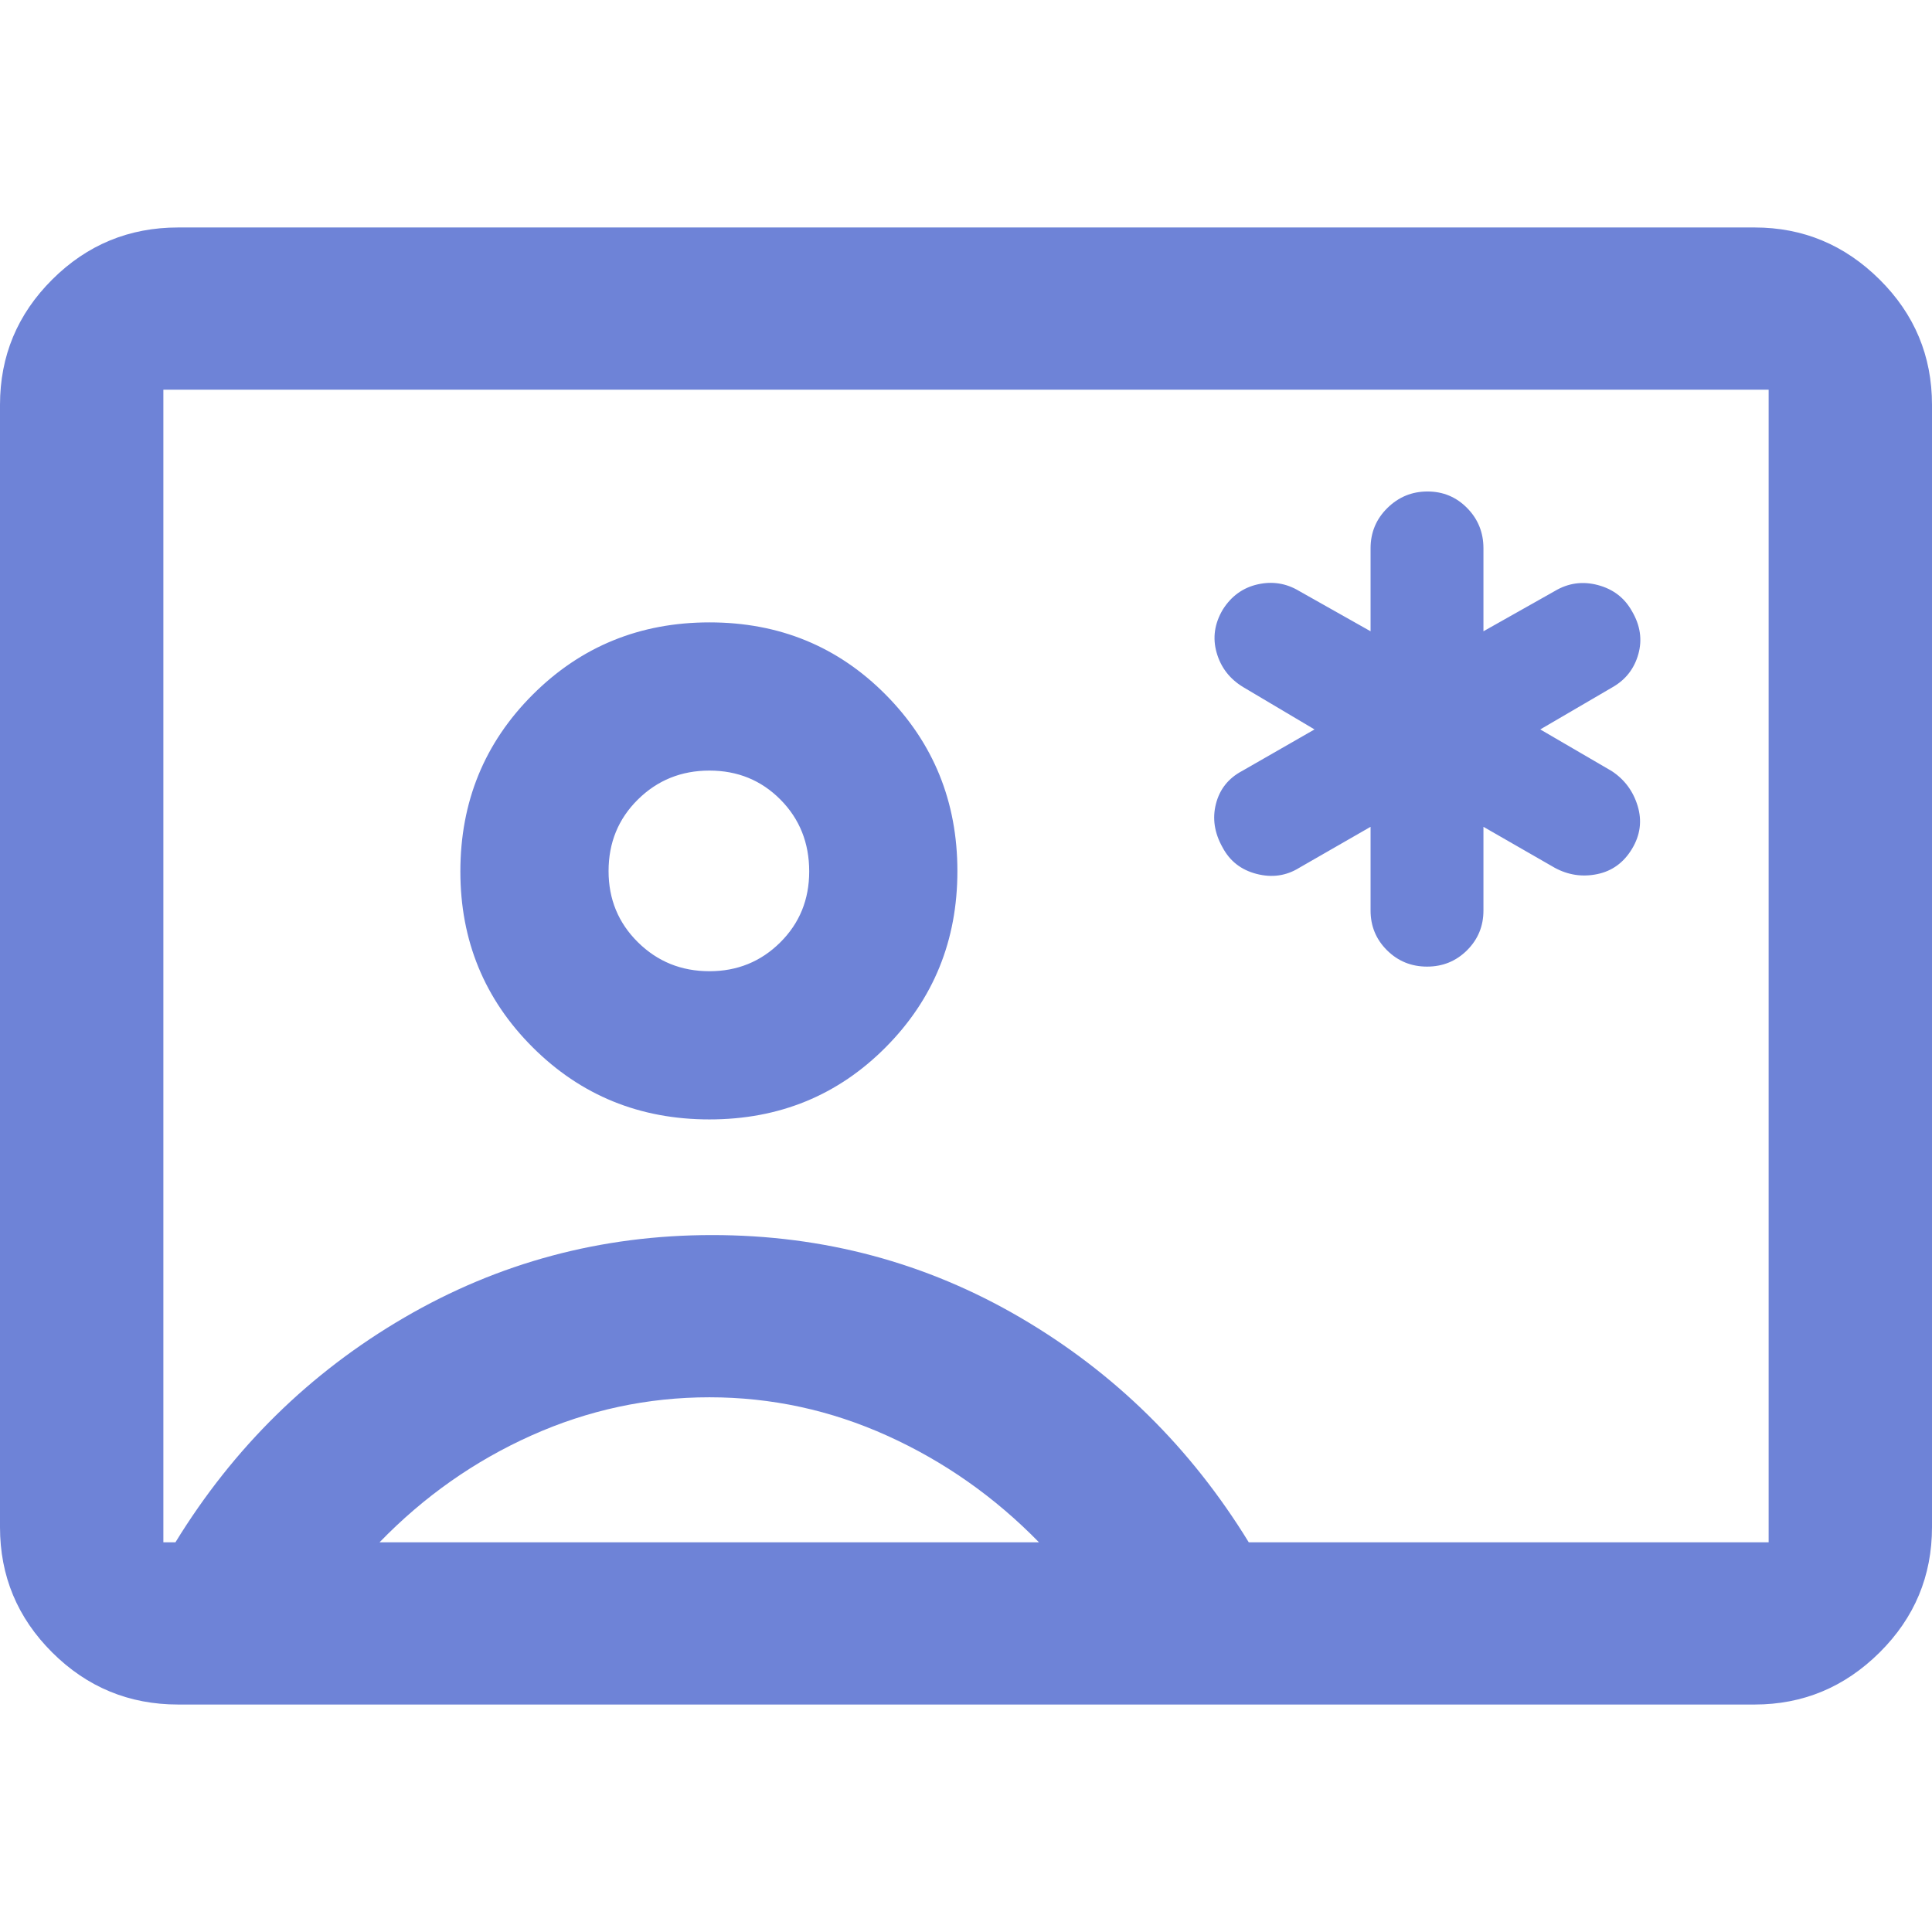 <svg xmlns="http://www.w3.org/2000/svg" height="40" viewBox="0 -960 960 960" width="40"><path fill='#6E83D7' d="M88.522-113.029q-36.595 0-62.558-25.853Q0-164.735 0-201.174v-557.652q0-36.439 25.964-62.292t62.558-25.853h783.332q36.044 0 62.095 25.853Q960-795.265 960-758.826v557.652q0 36.439-26.051 62.292t-62.095 25.853H88.522Zm531.985-80.609h258.319v-572.724H81.174v572.724h6q43.334-70.623 113.667-111.644 70.333-41.022 153-41.022 83.043 0 153.188 41.022 70.145 41.021 113.478 111.644Zm-267.985-210.13q51.947 0 87.575-35.848t35.628-87.544q0-51.695-35.615-87.638-35.615-35.942-87.544-35.942-51.928 0-87.871 35.911-35.942 35.911-35.942 87.858 0 51.507 35.911 87.355 35.911 35.848 87.858 35.848Zm-163.927 210.13H516.26q-33.028-33.803-75.324-52.93-42.297-19.127-88.413-19.127-46.117 0-88.508 18.993-42.391 18.992-75.42 53.064Zm163.927-283.768q-20.986 0-35.558-14.41-14.573-14.41-14.573-35.344 0-21.173 14.57-35.558 14.57-14.384 35.551-14.384t35.278 14.41q14.297 14.409 14.297 35.711 0 20.981-14.41 35.278-14.41 14.297-35.155 14.297ZM480-480Zm201.029-69.159v41.608q0 11.626 8.174 19.741 8.174 8.114 19.891 8.114 11.717 0 19.869-8.114 8.152-8.115 8.152-19.741v-41.608l35.464 20.376q10.029 5.421 21.102 3.125 11.072-2.296 17.253-12.551 6.181-10.255 2.8-21.346-3.382-11.091-12.923-17.329l-35.464-20.667 36.029-21.043q9.675-5.571 12.707-16.38 3.032-10.808-3.18-21.343-5.546-9.946-16.92-12.966-11.375-3.021-21.404 2.964l-35.464 20v-41.232q0-11.789-8.099-20.01-8.1-8.222-19.703-8.222t-19.944 8.222q-8.34 8.221-8.34 20.01v41.232l-35.464-20q-9.625-5.797-20.633-3.312-11.008 2.484-17.345 12.55-6.182 10.443-3.044 21.422 3.138 10.978 13.167 17.065l35.463 21.043-36.029 20.667q-10.162 5.42-12.95 16.304-2.789 10.884 3.298 21.674 5.421 10.202 16.921 13.155 11.5 2.954 21.152-3.032l35.464-20.376Z"/></svg>
